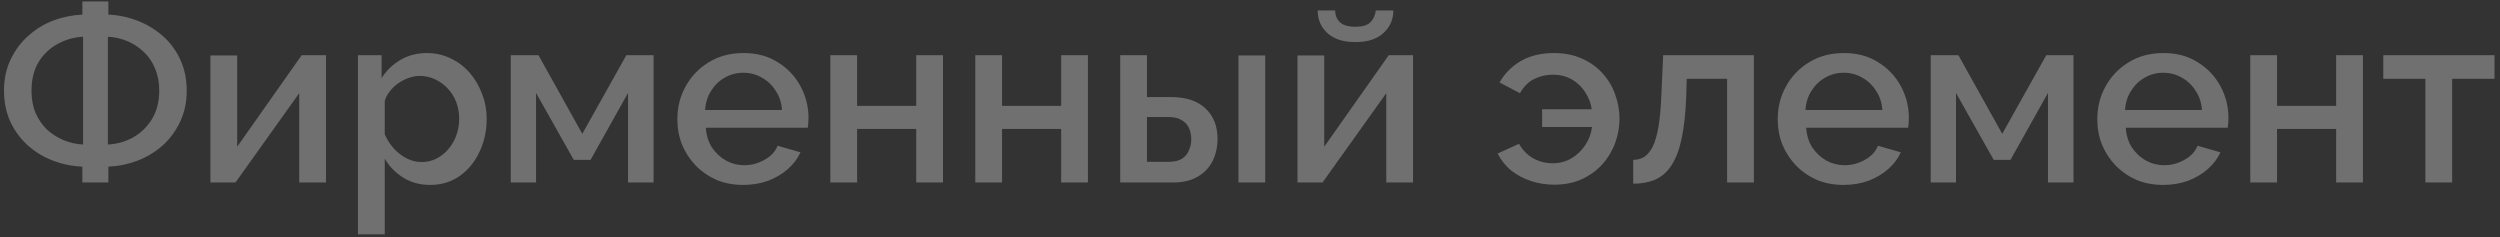 <?xml version="1.0" encoding="UTF-8"?> <svg xmlns="http://www.w3.org/2000/svg" width="411" height="39" viewBox="0 0 411 39" fill="none"><rect x="0" y="0" width="411" height="39" fill="#333333" stroke="none"/><path d="M13.538 30V27.4C11.805 27.32 10.151 26.973 8.578 26.36C7.031 25.747 5.658 24.893 4.458 23.8C3.284 22.707 2.351 21.413 1.658 19.92C0.991 18.4 0.658 16.733 0.658 14.92C0.658 13 1.018 11.293 1.738 9.8C2.458 8.28 3.418 6.987 4.618 5.92C5.818 4.827 7.178 3.987 8.698 3.4C10.245 2.813 11.858 2.48 13.538 2.4V0.24H17.818V2.4C19.524 2.48 21.151 2.827 22.698 3.44C24.244 4.053 25.618 4.893 26.818 5.96C28.018 7.027 28.965 8.32 29.658 9.84C30.351 11.36 30.698 13.053 30.698 14.92C30.698 16.787 30.338 18.48 29.618 20C28.924 21.493 27.978 22.787 26.778 23.88C25.578 24.947 24.204 25.787 22.658 26.4C21.111 26.987 19.498 27.32 17.818 27.4V30H13.538ZM13.658 23.76V6.04C12.111 6.12 10.684 6.533 9.378 7.28C8.098 8 7.071 9 6.298 10.28C5.551 11.56 5.178 13.107 5.178 14.92C5.178 16.28 5.404 17.507 5.858 18.6C6.338 19.667 6.964 20.573 7.738 21.32C8.538 22.04 9.444 22.613 10.458 23.04C11.498 23.467 12.565 23.707 13.658 23.76ZM17.738 23.76C19.258 23.68 20.658 23.28 21.938 22.56C23.218 21.813 24.244 20.8 25.018 19.52C25.791 18.213 26.178 16.68 26.178 14.92C26.178 13.56 25.951 12.347 25.498 11.28C25.071 10.213 24.458 9.307 23.658 8.56C22.858 7.787 21.951 7.187 20.938 6.76C19.924 6.333 18.858 6.093 17.738 6.04V23.76ZM34.593 30V9.12H38.993V24.12L49.593 9.08H53.593V30H49.193V15.32L38.713 30H34.593ZM70.731 30.4C69.051 30.4 67.571 30 66.291 29.2C65.011 28.4 63.998 27.36 63.251 26.08V38.52H58.851V9.08H62.731V12.84C63.531 11.587 64.571 10.587 65.851 9.84C67.131 9.093 68.558 8.72 70.131 8.72C71.571 8.72 72.891 9.013 74.091 9.6C75.291 10.16 76.331 10.947 77.211 11.96C78.091 12.973 78.771 14.133 79.251 15.44C79.758 16.72 80.011 18.08 80.011 19.52C80.011 21.52 79.611 23.347 78.811 25C78.038 26.653 76.944 27.973 75.531 28.96C74.144 29.92 72.544 30.4 70.731 30.4ZM69.291 26.64C70.224 26.64 71.064 26.44 71.811 26.04C72.584 25.64 73.238 25.107 73.771 24.44C74.331 23.773 74.758 23.013 75.051 22.16C75.344 21.307 75.491 20.427 75.491 19.52C75.491 18.56 75.331 17.653 75.011 16.8C74.691 15.947 74.224 15.2 73.611 14.56C73.024 13.92 72.331 13.413 71.531 13.04C70.758 12.667 69.904 12.48 68.971 12.48C68.411 12.48 67.824 12.587 67.211 12.8C66.598 13.013 66.024 13.307 65.491 13.68C64.958 14.053 64.491 14.493 64.091 15C63.691 15.507 63.411 16.04 63.251 16.6V22.08C63.624 22.933 64.118 23.707 64.731 24.4C65.344 25.067 66.051 25.613 66.851 26.04C67.651 26.44 68.464 26.64 69.291 26.64ZM83.968 30V9.08H88.528L95.728 22L102.968 9.08H107.448V30H103.248V15.28L97.088 26.28H94.328L88.128 15.28V30H83.968ZM122.198 30.4C120.571 30.4 119.091 30.12 117.758 29.56C116.451 28.973 115.318 28.187 114.358 27.2C113.398 26.187 112.651 25.04 112.118 23.76C111.611 22.453 111.358 21.067 111.358 19.6C111.358 17.627 111.811 15.827 112.718 14.2C113.625 12.547 114.891 11.227 116.518 10.24C118.145 9.227 120.051 8.72 122.238 8.72C124.425 8.72 126.305 9.227 127.878 10.24C129.478 11.227 130.718 12.533 131.598 14.16C132.478 15.787 132.918 17.533 132.918 19.4C132.918 19.72 132.905 20.027 132.878 20.32C132.851 20.587 132.825 20.813 132.798 21H116.038C116.118 22.227 116.451 23.307 117.038 24.24C117.651 25.147 118.425 25.867 119.358 26.4C120.291 26.907 121.291 27.16 122.358 27.16C123.531 27.16 124.638 26.867 125.678 26.28C126.745 25.693 127.465 24.92 127.838 23.96L131.598 25.04C131.145 26.053 130.451 26.973 129.518 27.8C128.611 28.6 127.531 29.24 126.278 29.72C125.025 30.173 123.665 30.4 122.198 30.4ZM115.918 18.08H128.558C128.478 16.88 128.131 15.827 127.518 14.92C126.931 13.987 126.171 13.267 125.238 12.76C124.331 12.227 123.318 11.96 122.198 11.96C121.105 11.96 120.091 12.227 119.158 12.76C118.251 13.267 117.505 13.987 116.918 14.92C116.331 15.827 115.998 16.88 115.918 18.08ZM136.507 30V9.08H140.907V17.4H150.627V9.08H155.027V30H150.627V21.2H140.907V30H136.507ZM160.335 30V9.08H164.735V17.4H174.455V9.08H178.855V30H174.455V21.2H164.735V30H160.335ZM184.163 30V9.08H188.563V15.96H192.523C195.003 15.96 196.897 16.587 198.203 17.84C199.51 19.093 200.163 20.747 200.163 22.8C200.163 24.187 199.883 25.427 199.323 26.52C198.763 27.613 197.937 28.467 196.843 29.08C195.777 29.693 194.443 30 192.843 30H184.163ZM188.563 26.6H192.163C193.043 26.6 193.75 26.44 194.283 26.12C194.817 25.773 195.203 25.32 195.443 24.76C195.71 24.173 195.843 23.547 195.843 22.88C195.843 22.213 195.723 21.613 195.483 21.08C195.243 20.52 194.843 20.08 194.283 19.76C193.75 19.413 193.03 19.24 192.123 19.24H188.563V26.6ZM203.603 30V9.12H208.003V30H203.603ZM213.304 30V9.12H217.704V24.12L228.304 9.08H232.304V30H227.904V15.32L217.424 30H213.304ZM222.824 6.92C220.851 6.92 219.317 6.427 218.224 5.44C217.157 4.453 216.624 3.213 216.624 1.72H219.504C219.504 2.493 219.757 3.133 220.264 3.64C220.797 4.147 221.651 4.4 222.824 4.4C223.971 4.4 224.784 4.16 225.264 3.68C225.771 3.2 226.077 2.547 226.184 1.72H229.064C229.064 3.213 228.517 4.453 227.424 5.44C226.357 6.427 224.824 6.92 222.824 6.92ZM255.525 30.36C254.165 30.36 252.885 30.16 251.685 29.76C250.485 29.36 249.405 28.787 248.445 28.04C247.511 27.267 246.765 26.333 246.205 25.24L249.725 23.64C250.338 24.707 251.125 25.507 252.085 26.04C253.045 26.573 254.098 26.84 255.245 26.84C256.391 26.84 257.418 26.573 258.325 26.04C259.231 25.507 259.991 24.787 260.605 23.88C261.218 22.973 261.591 21.973 261.725 20.88H253.525V17.96H261.685C261.525 16.947 261.165 16.013 260.605 15.16C260.071 14.307 259.351 13.613 258.445 13.08C257.538 12.547 256.485 12.28 255.285 12.28C254.165 12.28 253.138 12.52 252.205 13C251.271 13.453 250.498 14.227 249.885 15.32L246.525 13.56C247.351 12.093 248.511 10.92 250.005 10.04C251.525 9.16 253.338 8.72 255.445 8.72C257.205 8.72 258.751 9.027 260.085 9.64C261.418 10.227 262.538 11.027 263.445 12.04C264.378 13.053 265.071 14.213 265.525 15.52C266.005 16.8 266.245 18.12 266.245 19.48C266.245 20.867 266.005 22.213 265.525 23.52C265.045 24.827 264.338 26 263.405 27.04C262.471 28.053 261.338 28.867 260.005 29.48C258.698 30.067 257.205 30.36 255.525 30.36ZM268.499 30.2V26.28C269.166 26.28 269.766 26.12 270.299 25.8C270.832 25.453 271.299 24.893 271.699 24.12C272.099 23.32 272.419 22.213 272.659 20.8C272.899 19.387 273.059 17.587 273.139 15.4L273.419 9.08H288.339V30H283.939V12.96H277.299L277.219 15.8C277.112 18.6 276.859 20.933 276.459 22.8C276.059 24.64 275.499 26.107 274.779 27.2C274.086 28.267 273.206 29.04 272.139 29.52C271.099 29.973 269.886 30.2 268.499 30.2ZM303.097 30.4C301.47 30.4 299.99 30.12 298.657 29.56C297.35 28.973 296.217 28.187 295.257 27.2C294.297 26.187 293.55 25.04 293.017 23.76C292.51 22.453 292.257 21.067 292.257 19.6C292.257 17.627 292.71 15.827 293.617 14.2C294.523 12.547 295.79 11.227 297.417 10.24C299.043 9.227 300.95 8.72 303.137 8.72C305.323 8.72 307.203 9.227 308.777 10.24C310.377 11.227 311.617 12.533 312.497 14.16C313.377 15.787 313.817 17.533 313.817 19.4C313.817 19.72 313.803 20.027 313.777 20.32C313.75 20.587 313.723 20.813 313.697 21H296.937C297.017 22.227 297.35 23.307 297.937 24.24C298.55 25.147 299.323 25.867 300.257 26.4C301.19 26.907 302.19 27.16 303.257 27.16C304.43 27.16 305.537 26.867 306.577 26.28C307.643 25.693 308.363 24.92 308.737 23.96L312.497 25.04C312.043 26.053 311.35 26.973 310.417 27.8C309.51 28.6 308.43 29.24 307.177 29.72C305.923 30.173 304.563 30.4 303.097 30.4ZM296.817 18.08H309.457C309.377 16.88 309.03 15.827 308.417 14.92C307.83 13.987 307.07 13.267 306.137 12.76C305.23 12.227 304.217 11.96 303.097 11.96C302.003 11.96 300.99 12.227 300.057 12.76C299.15 13.267 298.403 13.987 297.817 14.92C297.23 15.827 296.897 16.88 296.817 18.08ZM317.406 30V9.08H321.966L329.166 22L336.406 9.08H340.886V30H336.686V15.28L330.526 26.28H327.766L321.566 15.28V30H317.406ZM355.636 30.4C354.009 30.4 352.529 30.12 351.196 29.56C349.889 28.973 348.756 28.187 347.796 27.2C346.836 26.187 346.089 25.04 345.556 23.76C345.049 22.453 344.796 21.067 344.796 19.6C344.796 17.627 345.249 15.827 346.156 14.2C347.062 12.547 348.329 11.227 349.956 10.24C351.582 9.227 353.489 8.72 355.676 8.72C357.862 8.72 359.742 9.227 361.316 10.24C362.916 11.227 364.156 12.533 365.036 14.16C365.916 15.787 366.356 17.533 366.356 19.4C366.356 19.72 366.342 20.027 366.316 20.32C366.289 20.587 366.262 20.813 366.236 21H349.476C349.556 22.227 349.889 23.307 350.476 24.24C351.089 25.147 351.862 25.867 352.796 26.4C353.729 26.907 354.729 27.16 355.796 27.16C356.969 27.16 358.076 26.867 359.116 26.28C360.182 25.693 360.902 24.92 361.276 23.96L365.036 25.04C364.582 26.053 363.889 26.973 362.956 27.8C362.049 28.6 360.969 29.24 359.716 29.72C358.462 30.173 357.102 30.4 355.636 30.4ZM349.356 18.08H361.996C361.916 16.88 361.569 15.827 360.956 14.92C360.369 13.987 359.609 13.267 358.676 12.76C357.769 12.227 356.756 11.96 355.636 11.96C354.542 11.96 353.529 12.227 352.596 12.76C351.689 13.267 350.942 13.987 350.356 14.92C349.769 15.827 349.436 16.88 349.356 18.08ZM369.945 30V9.08H374.345V17.4H384.065V9.08H388.465V30H384.065V21.2H374.345V30H369.945ZM398.733 30V12.96H391.813V9.08H410.093V12.96H403.133V30H398.733Z" fill="white" fill-opacity="0.3"></path></svg> 